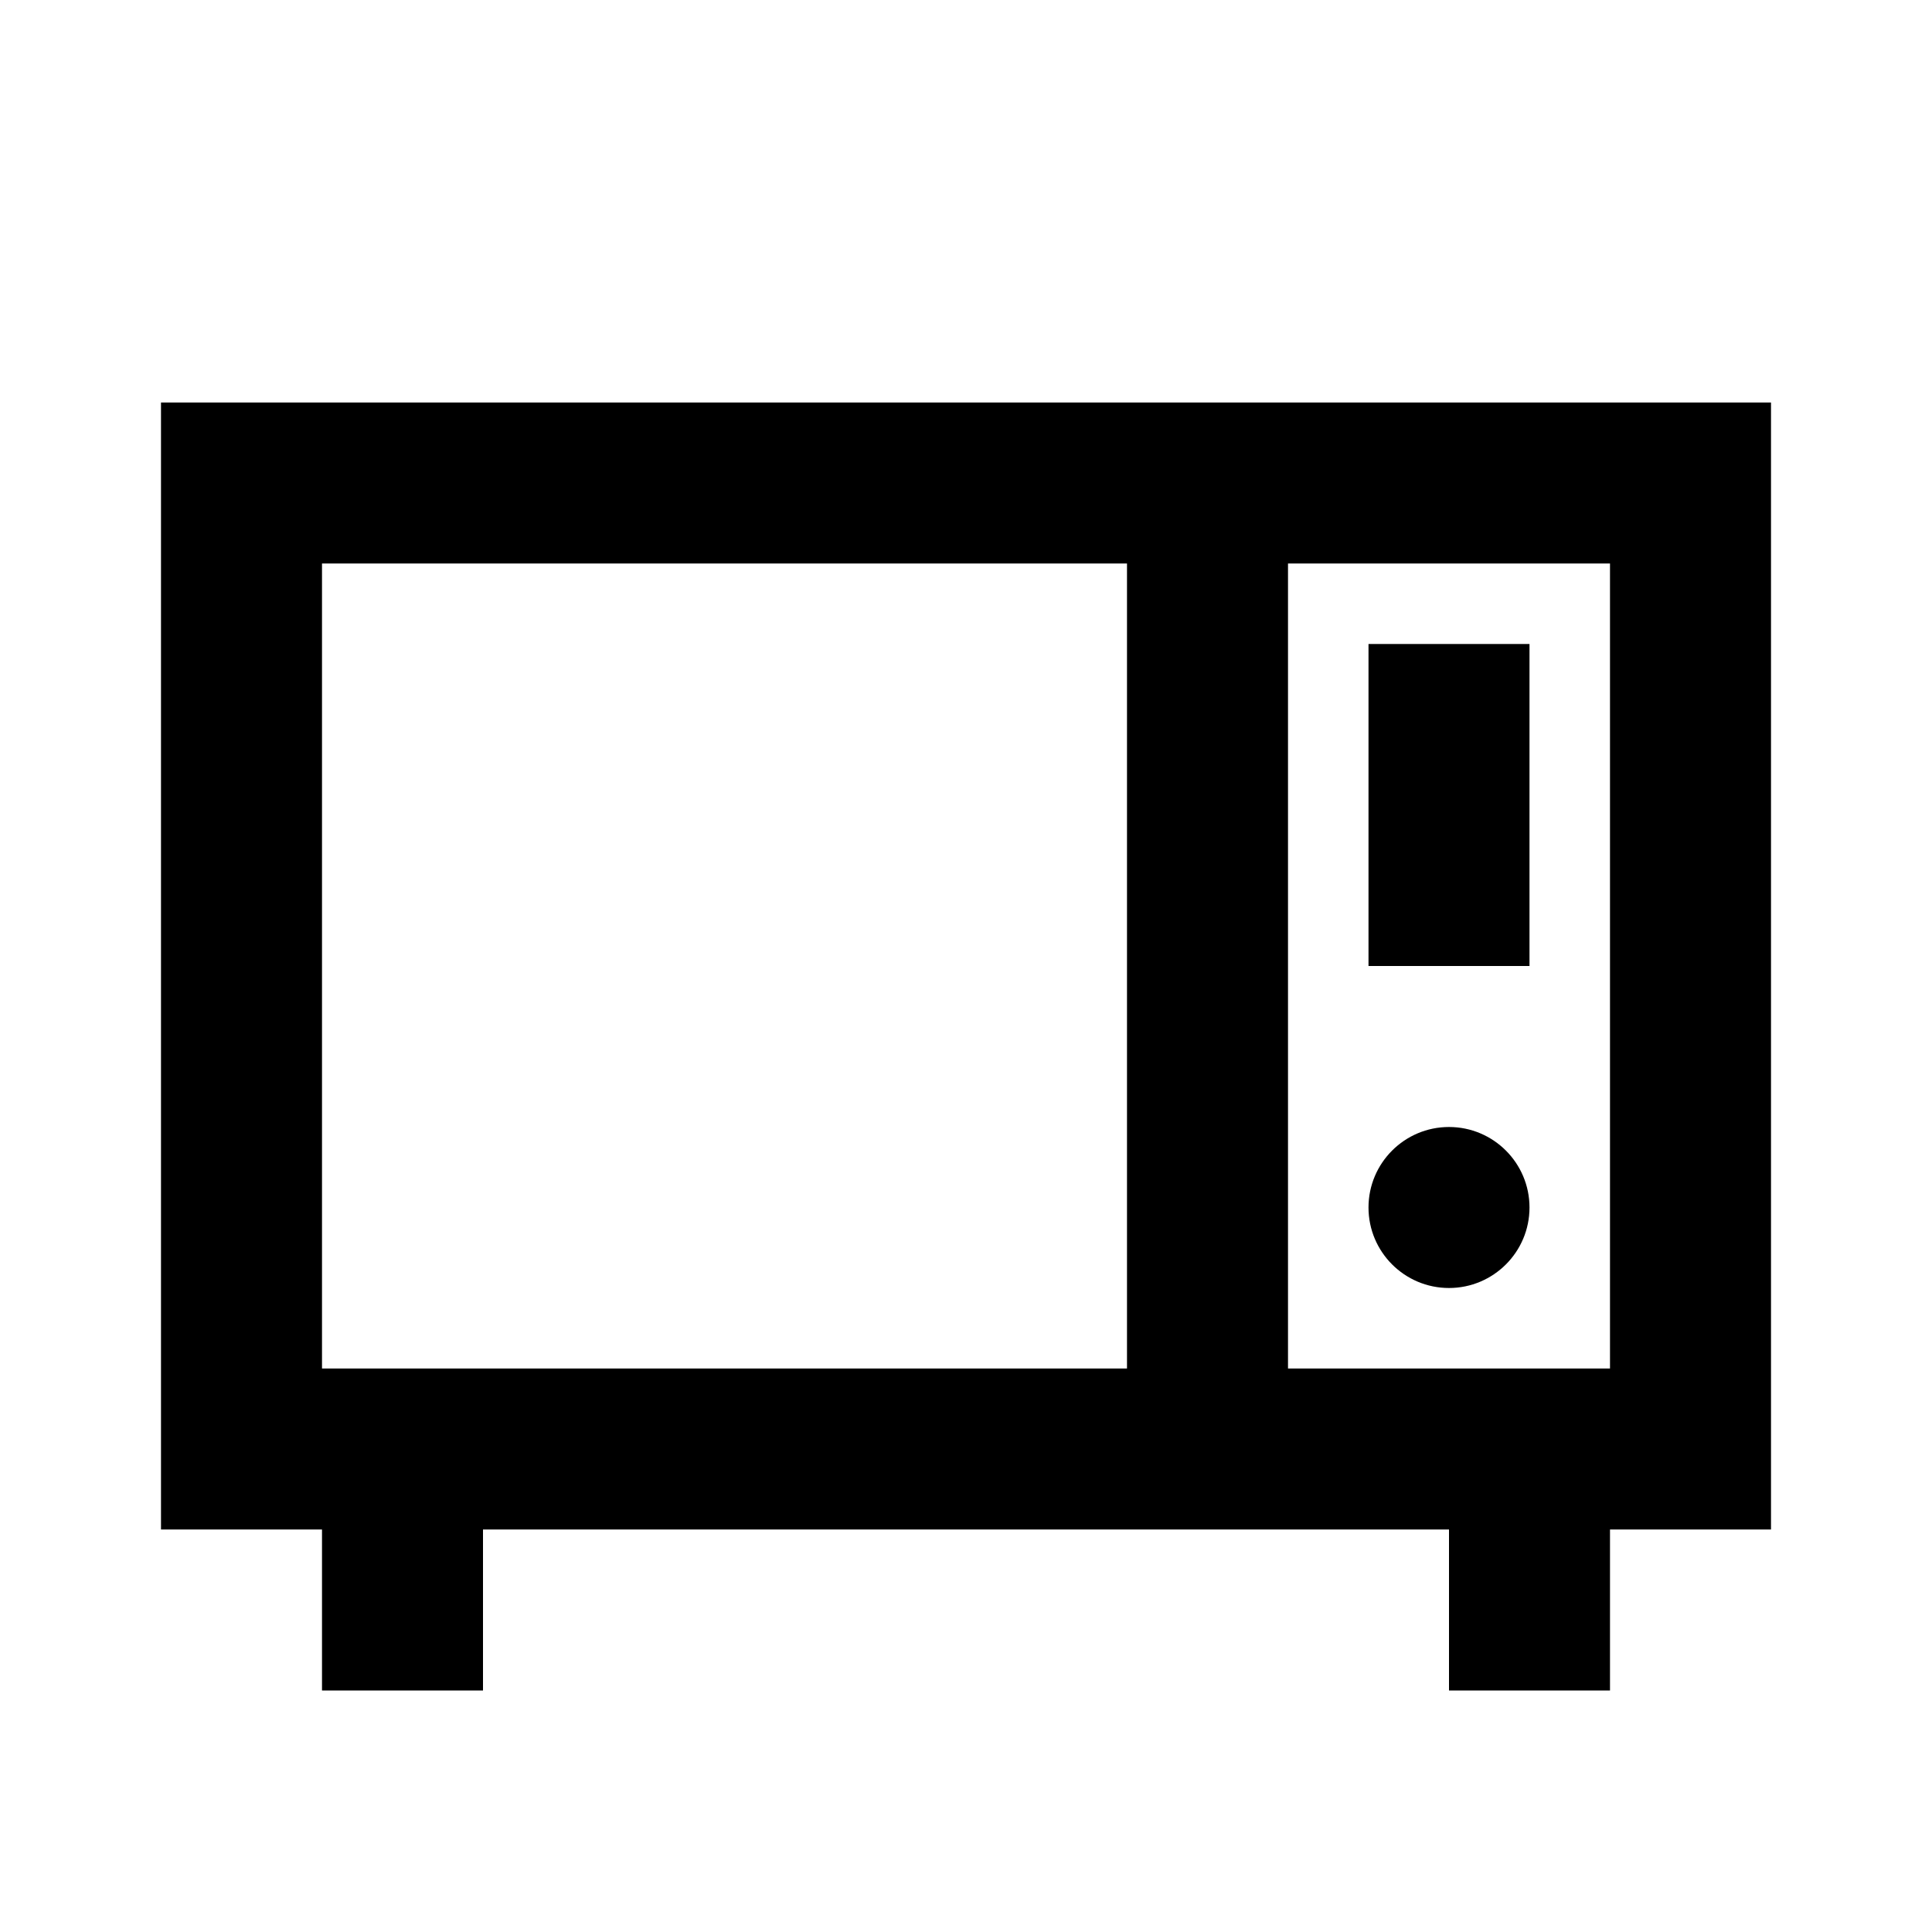 <svg width="24" height="24" viewBox="0 0 24 24" fill="none" xmlns="http://www.w3.org/2000/svg">
<path fill-rule="evenodd" clip-rule="evenodd" d="M19 8H17V12H19V8Z" fill="black"/>
<path d="M19 15C19 15.552 18.552 16 18 16C17.448 16 17 15.552 17 15C17 14.448 17.448 14 18 14C18.552 14 19 14.448 19 15Z" fill="black"/>
<path fill-rule="evenodd" clip-rule="evenodd" d="M22 5V19H20V21H18V19H6V21H4V19H2V5H22ZM16 7H20V17H16V7ZM14 17H4V7H14V17Z" fill="black"/>
</svg>
